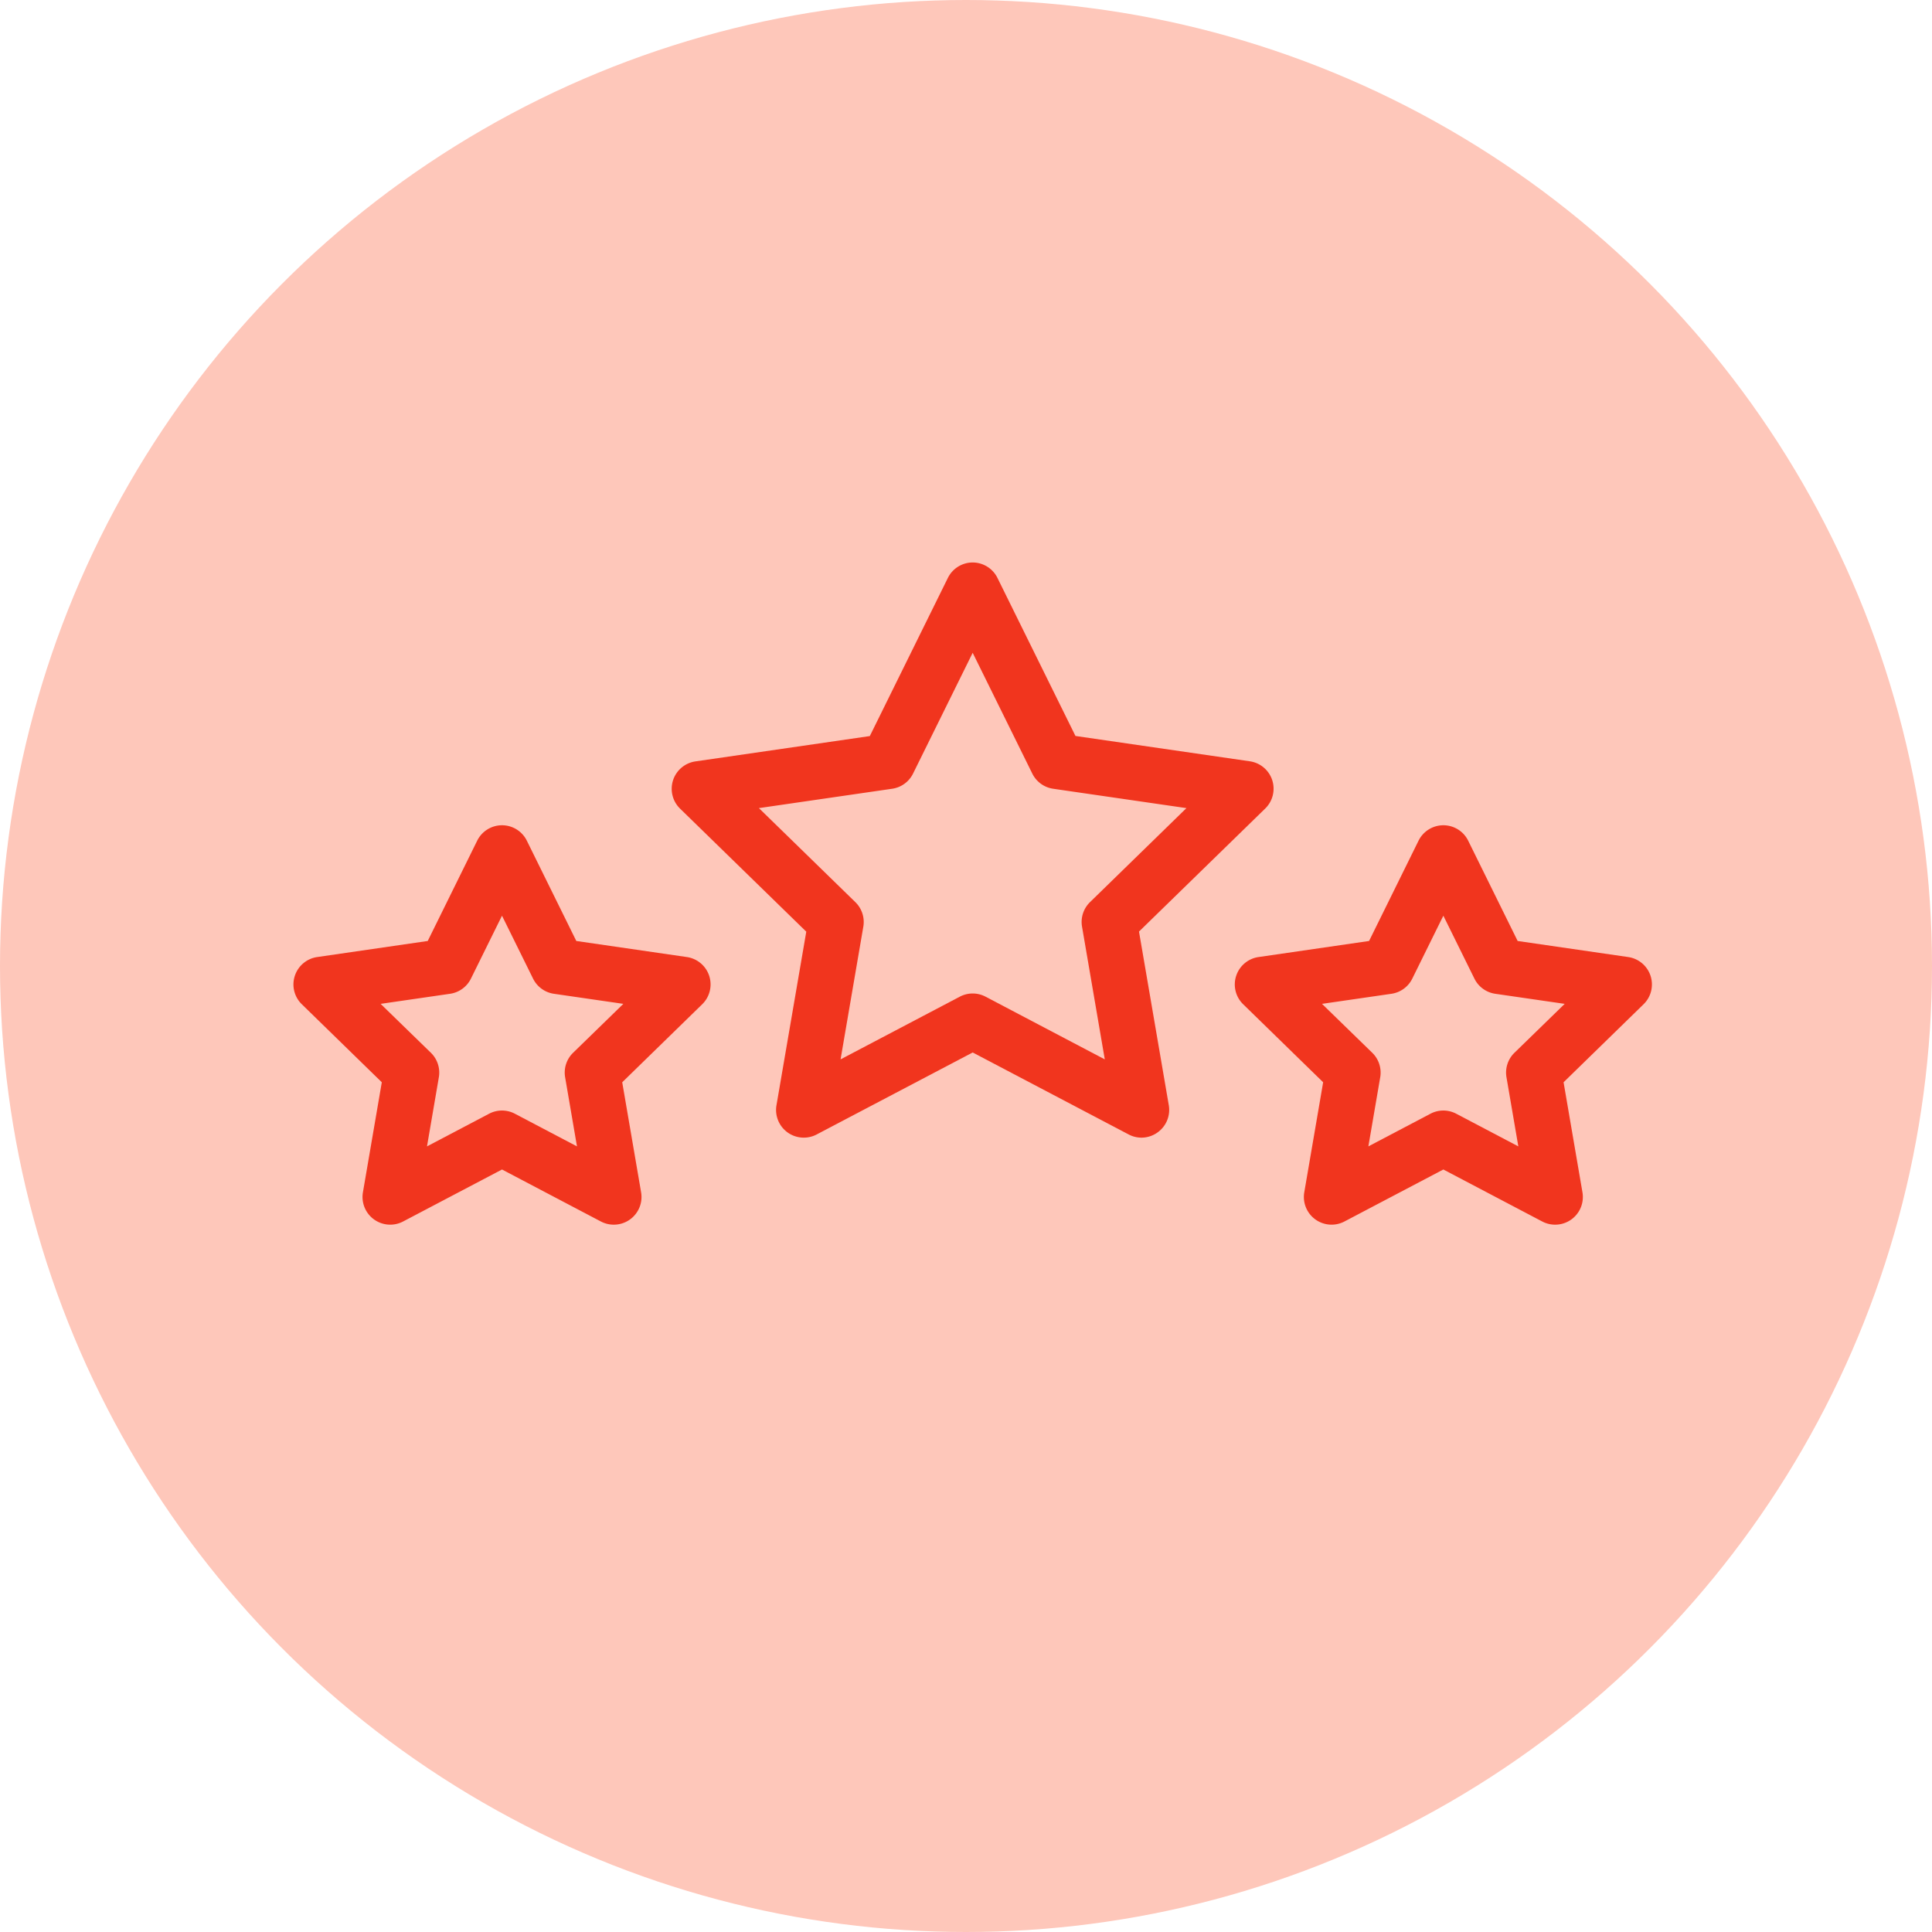 <?xml version="1.0" encoding="UTF-8"?> <svg xmlns="http://www.w3.org/2000/svg" width="79" height="79" viewBox="0 0 79 79"><g id="icon-methodology" transform="translate(-1369 -1952)"><circle id="Ellipse_88" data-name="Ellipse 88" cx="39.5" cy="39.5" r="39.5" transform="translate(1369 1952)" fill="#fec7ba"></circle><g id="Group_245" data-name="Group 245" transform="translate(1833.128 2116)"><g id="Group_242" data-name="Group 242" transform="translate(-436.662 -141)"><path id="Path_1048" data-name="Path 1048" d="M-405.592-117.481a1.128,1.128,0,0,1-.526-.13l-6.38-3.353-6.38,3.353a1.134,1.134,0,0,1-1.192-.086,1.132,1.132,0,0,1-.451-1.107l1.219-7.1-5.161-5.031a1.134,1.134,0,0,1-.287-1.16,1.134,1.134,0,0,1,.914-.771l7.132-1.036,3.19-6.463A1.133,1.133,0,0,1-412.5-141a1.133,1.133,0,0,1,1.015.631l3.19,6.463,7.132,1.036a1.134,1.134,0,0,1,.914.771,1.133,1.133,0,0,1-.287,1.16l-5.161,5.031,1.218,7.1a1.131,1.131,0,0,1-.45,1.107A1.133,1.133,0,0,1-405.592-117.481Zm-6.906-5.895a1.131,1.131,0,0,1,.526.13l4.876,2.564-.931-5.429a1.134,1.134,0,0,1,.326-1l3.944-3.845-5.451-.792a1.132,1.132,0,0,1-.852-.62l-2.438-4.939-2.438,4.939a1.133,1.133,0,0,1-.852.62l-5.451.792,3.944,3.845a1.133,1.133,0,0,1,.326,1l-.931,5.429,4.876-2.564A1.132,1.132,0,0,1-412.5-123.376Z" transform="translate(424.805 141)" fill="#f1351e"></path></g><g id="Group_243" data-name="Group 243" transform="translate(-452.128 -130.254)"><path id="Path_1049" data-name="Path 1049" d="M-439.031-105.685a1.131,1.131,0,0,1-.527-.13l-4.043-2.126-4.044,2.126a1.133,1.133,0,0,1-1.192-.086,1.132,1.132,0,0,1-.451-1.107l.772-4.5-3.271-3.19a1.13,1.13,0,0,1-.286-1.16,1.132,1.132,0,0,1,.914-.77l4.521-.657,2.022-4.1a1.132,1.132,0,0,1,1.016-.632,1.132,1.132,0,0,1,1.015.632l2.022,4.1,4.521.657a1.132,1.132,0,0,1,.914.77,1.132,1.132,0,0,1-.286,1.16l-3.271,3.19.772,4.5a1.132,1.132,0,0,1-.45,1.107A1.134,1.134,0,0,1-439.031-105.685Zm-4.57-4.667a1.131,1.131,0,0,1,.526.13l2.54,1.336-.485-2.828a1.131,1.131,0,0,1,.326-1l2.055-2-2.84-.412a1.133,1.133,0,0,1-.852-.62l-1.27-2.573-1.27,2.573a1.133,1.133,0,0,1-.853.62l-2.84.412,2.055,2a1.131,1.131,0,0,1,.326,1l-.485,2.828,2.54-1.336A1.132,1.132,0,0,1-443.6-110.352Z" transform="translate(452.128 122.016)" fill="#f1351e"></path></g><g id="Group_244" data-name="Group 244" transform="translate(-413.636 -130.254)"><path id="Path_1050" data-name="Path 1050" d="M-371.031-105.685a1.13,1.13,0,0,1-.527-.13l-4.043-2.126-4.044,2.126a1.133,1.133,0,0,1-1.192-.086,1.132,1.132,0,0,1-.451-1.107l.772-4.5-3.271-3.19a1.13,1.13,0,0,1-.286-1.16,1.132,1.132,0,0,1,.914-.77l4.521-.657,2.022-4.1a1.133,1.133,0,0,1,1.016-.632,1.132,1.132,0,0,1,1.015.632l2.022,4.1,4.521.657a1.132,1.132,0,0,1,.914.77,1.132,1.132,0,0,1-.286,1.16l-3.271,3.19.772,4.5a1.132,1.132,0,0,1-.45,1.107A1.134,1.134,0,0,1-371.031-105.685Zm-4.57-4.667a1.131,1.131,0,0,1,.526.13l2.54,1.336-.485-2.828a1.131,1.131,0,0,1,.326-1l2.055-2-2.84-.412a1.133,1.133,0,0,1-.852-.62l-1.27-2.573-1.27,2.573a1.133,1.133,0,0,1-.852.62l-2.84.412,2.055,2a1.131,1.131,0,0,1,.326,1l-.485,2.828,2.54-1.336A1.132,1.132,0,0,1-375.6-110.352Z" transform="translate(384.128 122.016)" fill="#f1351e"></path></g></g></g></svg> 